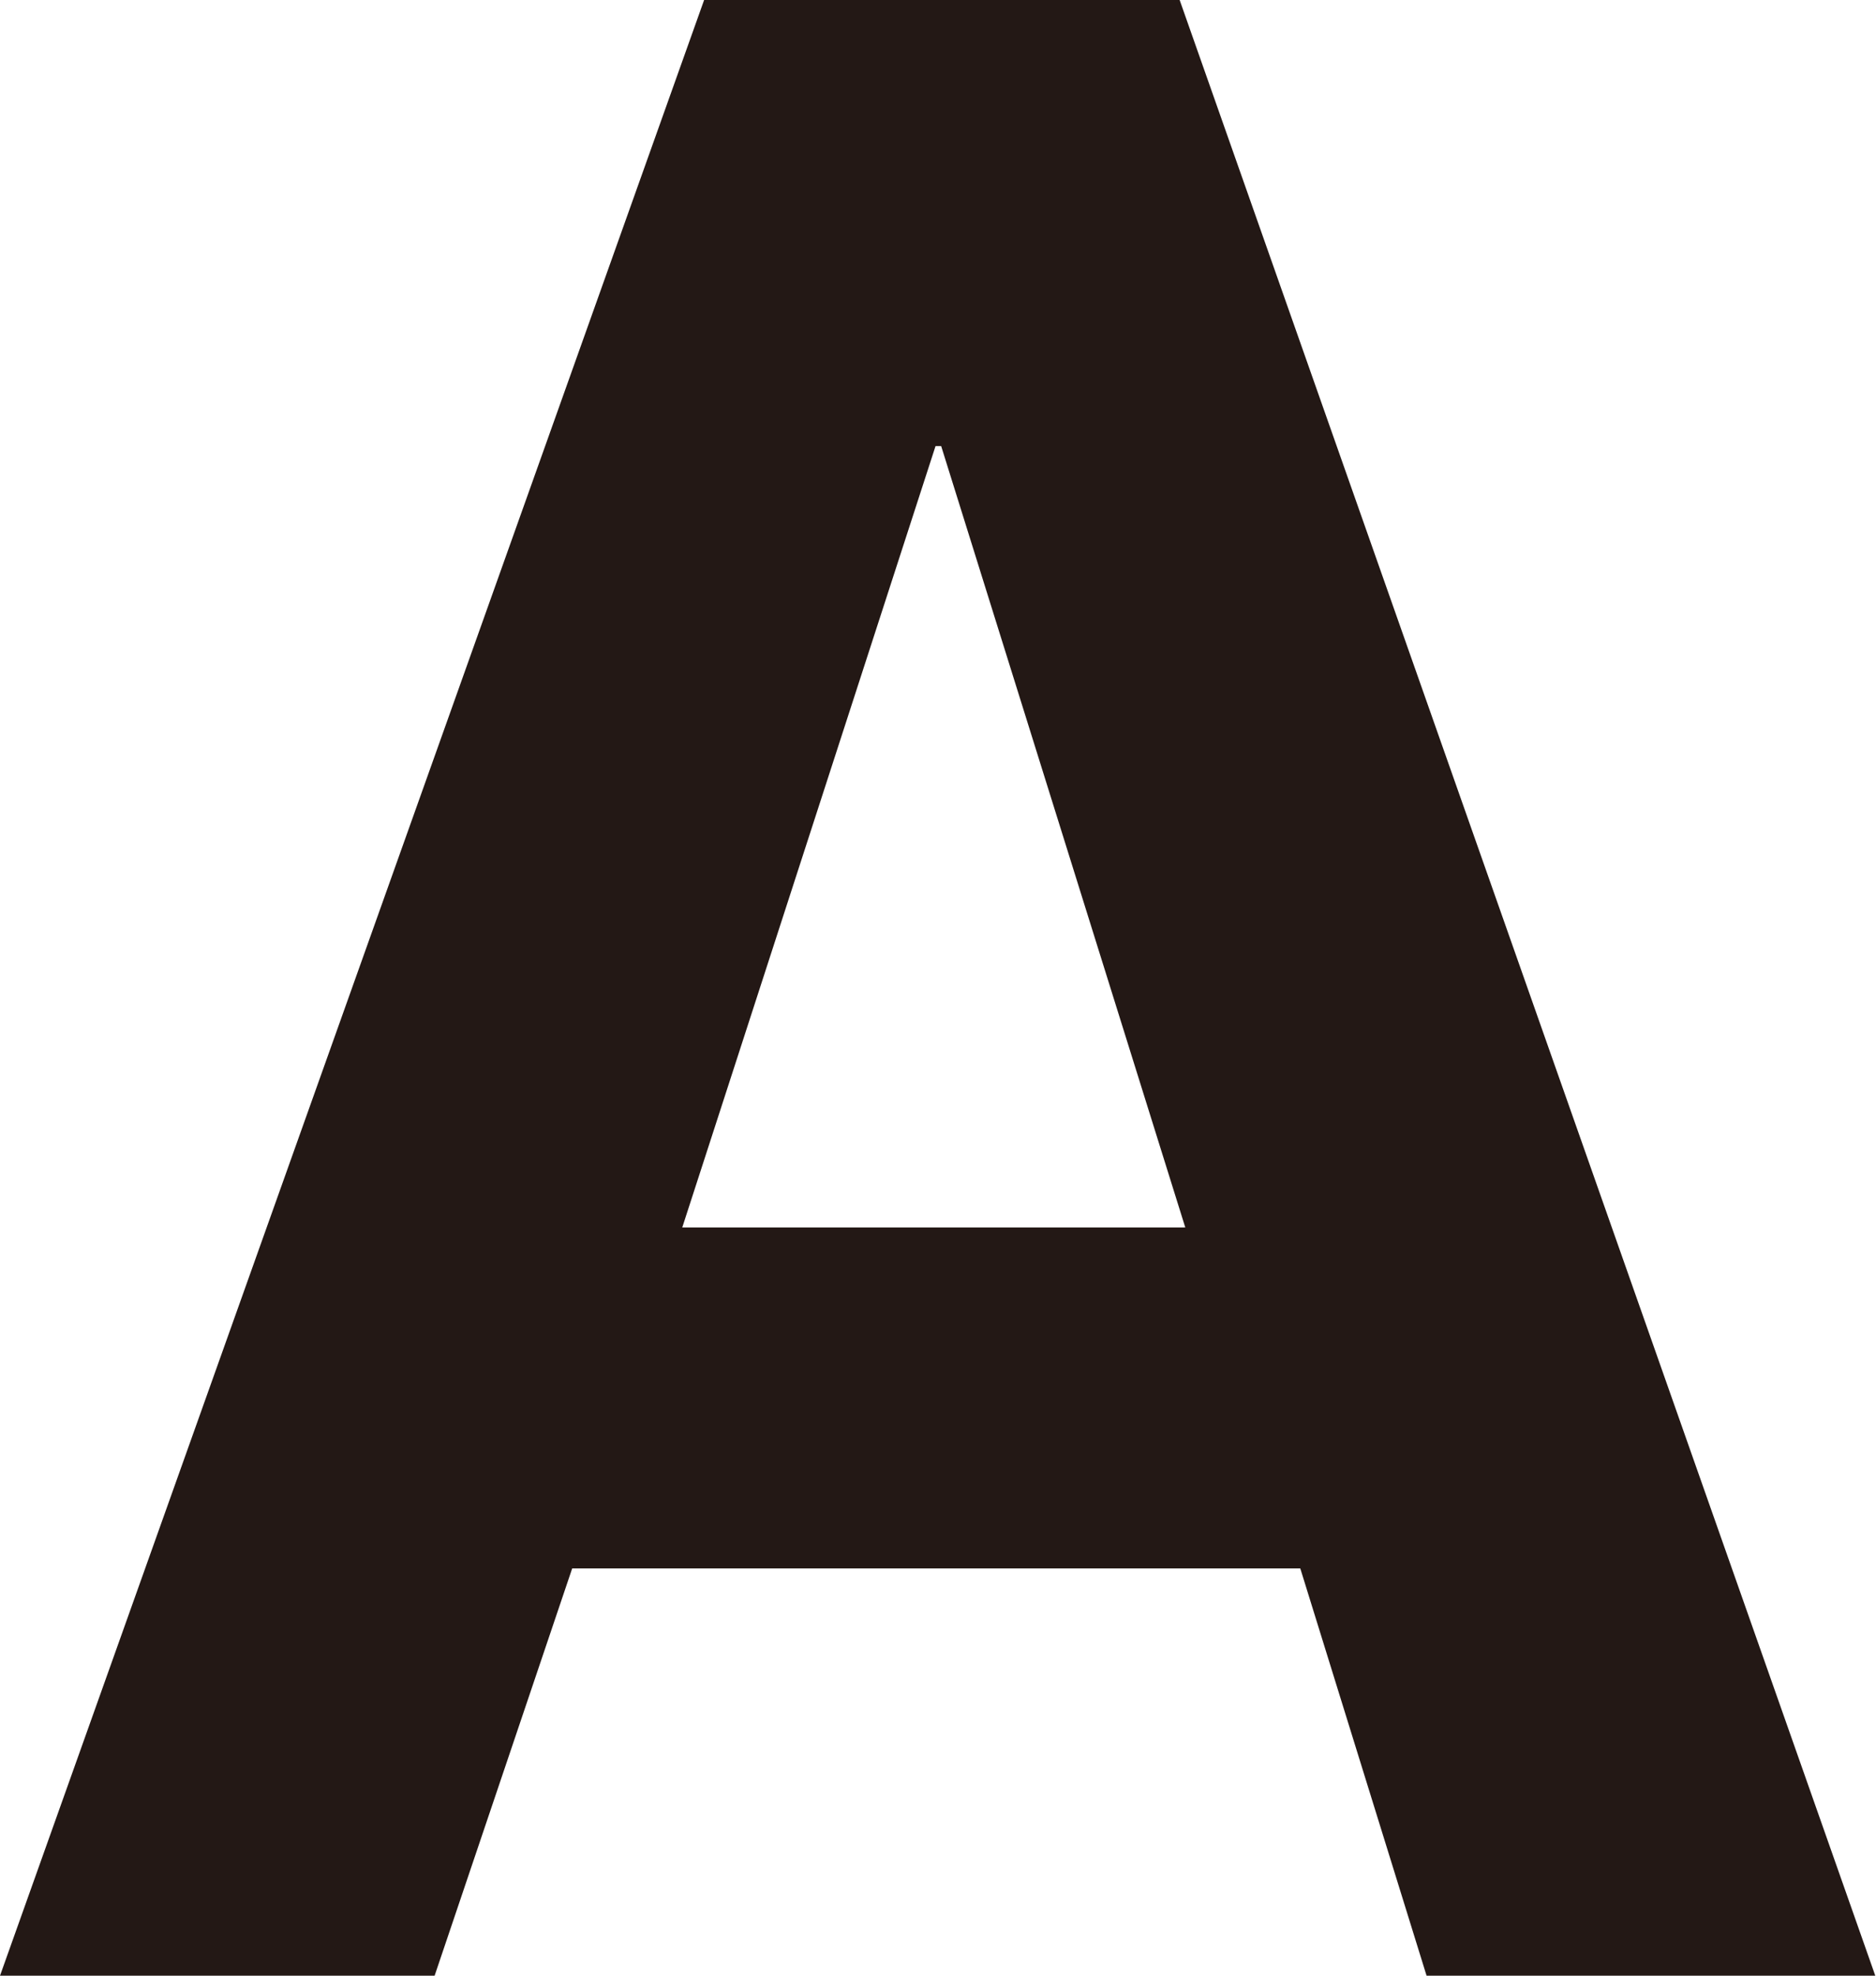 <svg xml:space="preserve" style="enable-background:new 0 0 265.9 279.9;" viewBox="0 0 265.9 279.9" y="0px" x="0px" xmlns:xlink="http://www.w3.org/1999/xlink" xmlns="http://www.w3.org/2000/svg" id="レイヤー_1" version="1.1">
<style type="text/css">
	.st0{fill:#231815;enable-background:new    ;}
</style>
<path d="M61.6,279.9H0L99.8,0h67.4l98.6,279.9h-63.6l-17.9-57.7H81.1L61.6,279.9z M96.7,173.9H168L133.4,63.2h-0.8
	L96.7,173.9z" class="st0"></path>
</svg>
